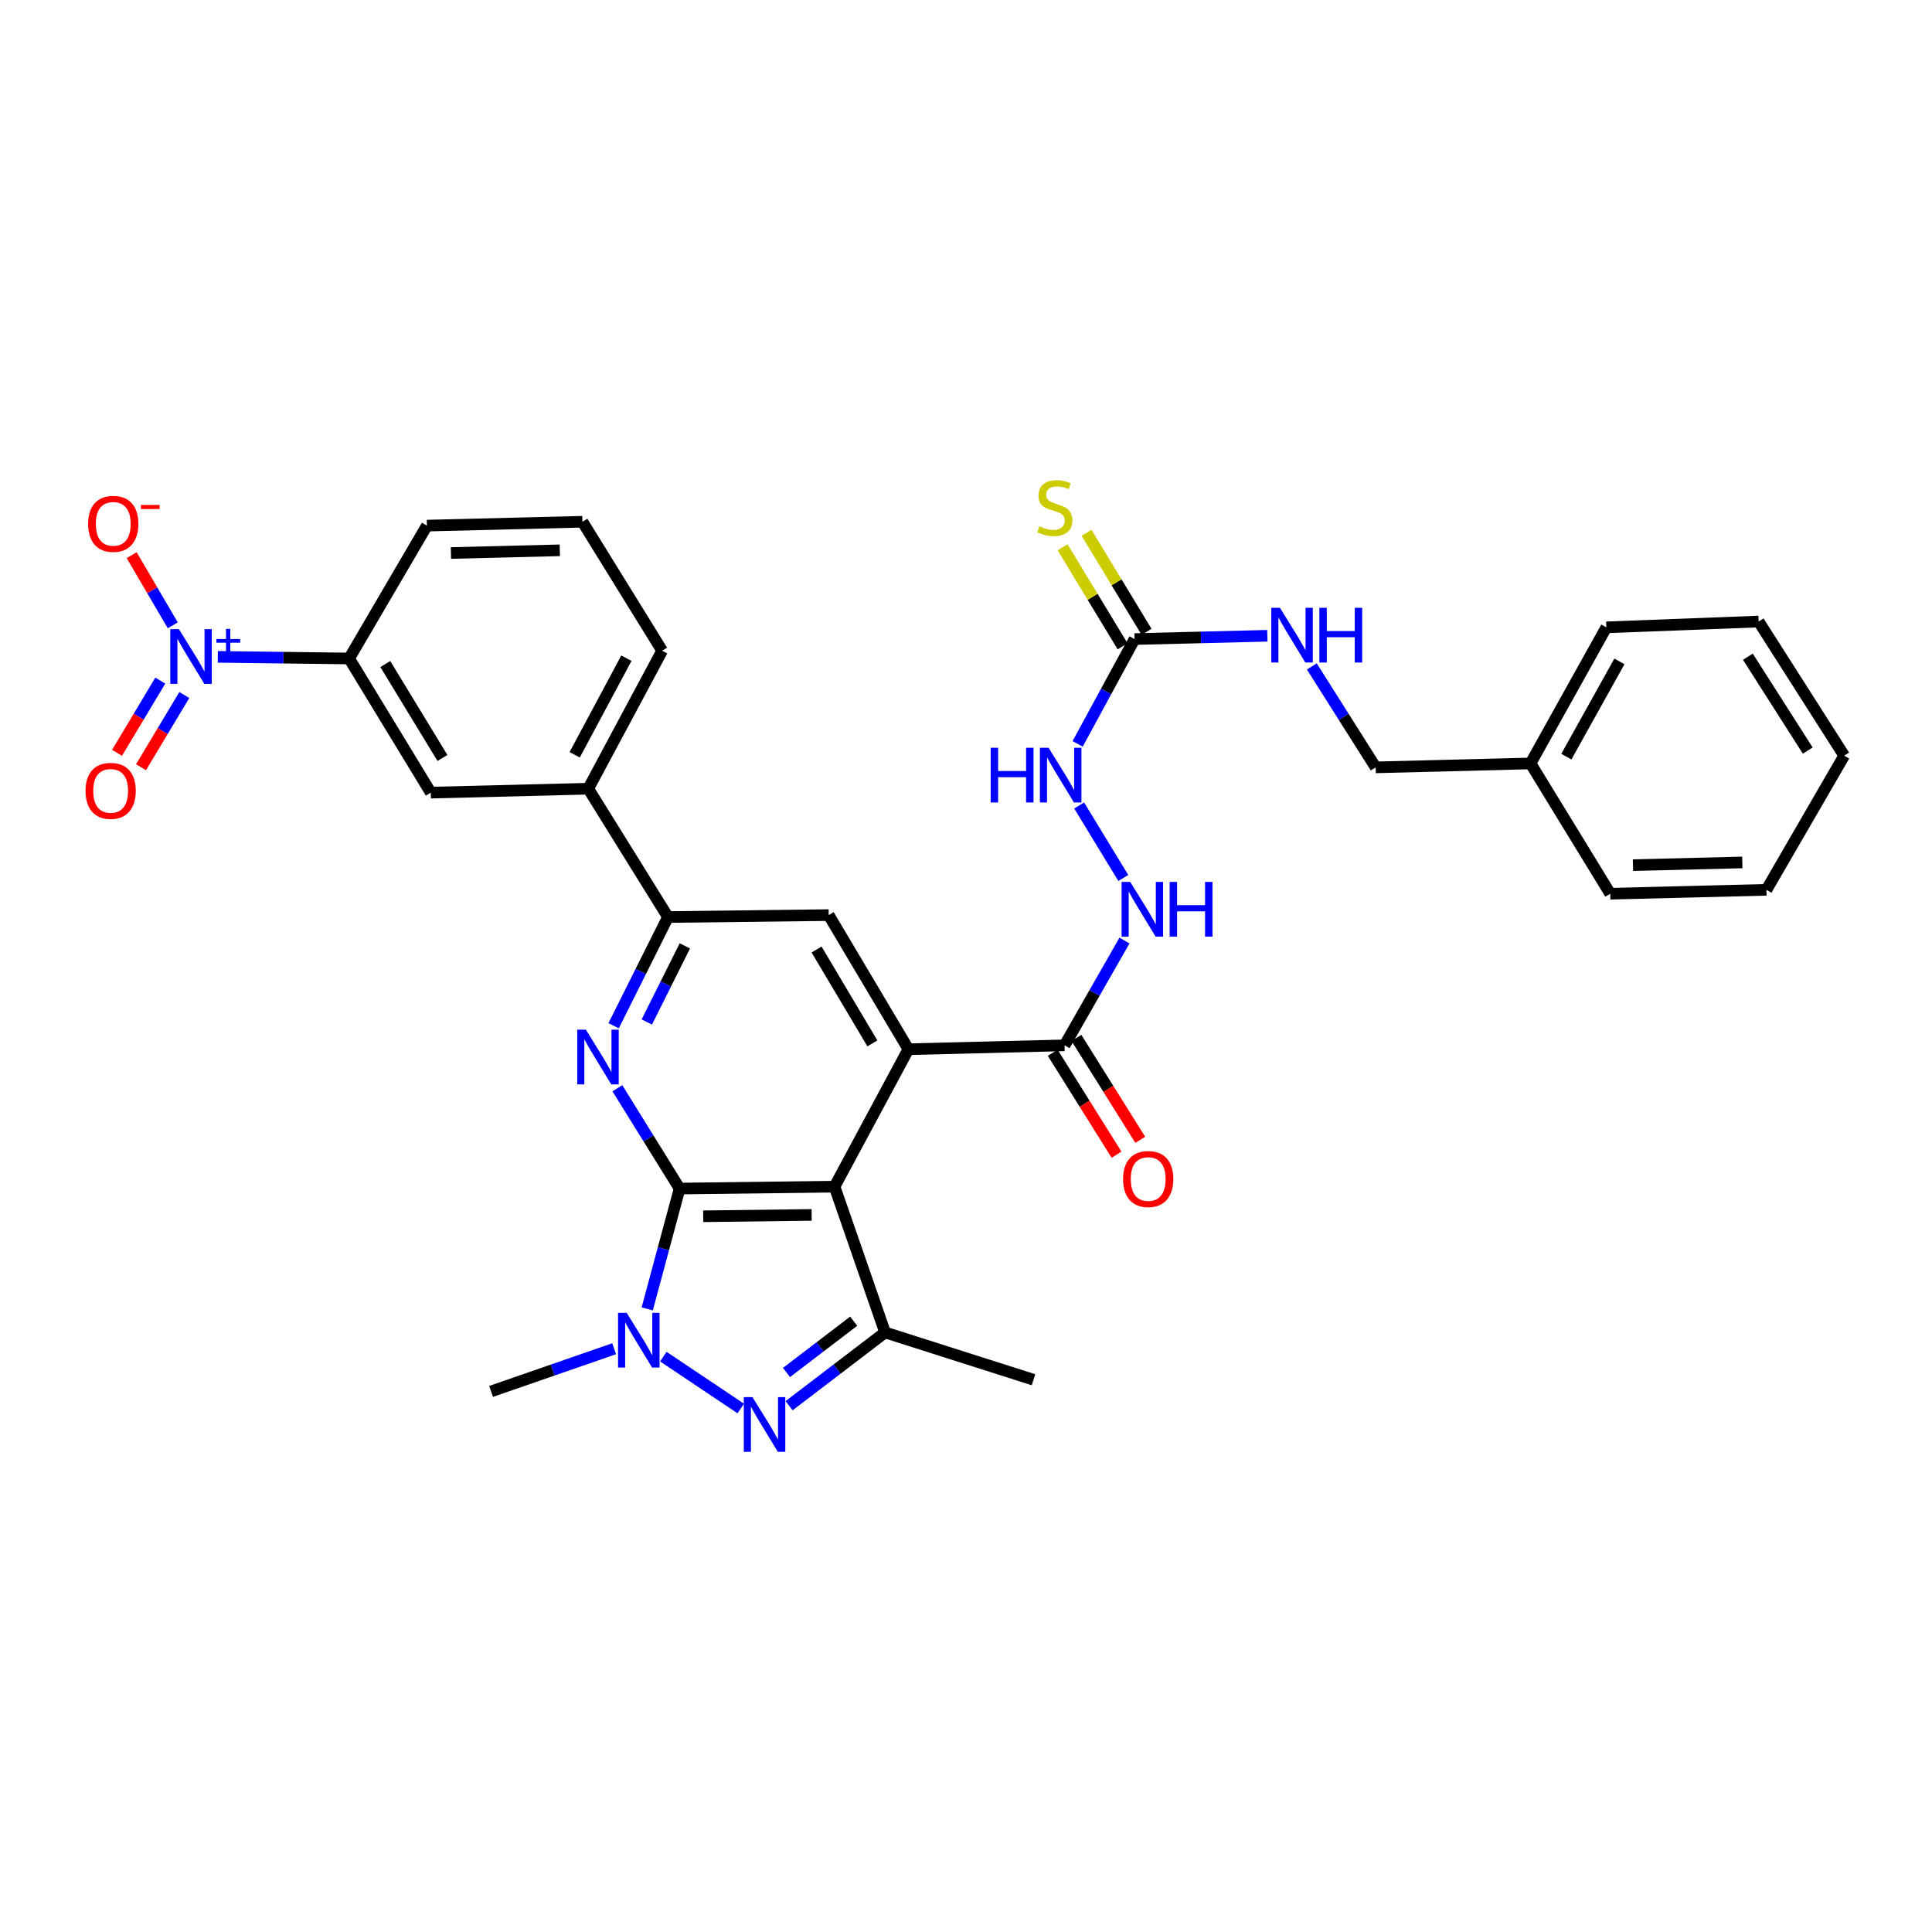 <?xml version='1.0' encoding='iso-8859-1'?>
<svg version='1.1' baseProfile='full'
              xmlns='http://www.w3.org/2000/svg'
                      xmlns:rdkit='http://www.rdkit.org/xml'
                      xmlns:xlink='http://www.w3.org/1999/xlink'
                  xml:space='preserve'
width='1000px' height='1000px' viewBox='0 0 1000 1000'>
<!-- END OF HEADER -->
<rect style='opacity:1.0;fill:#FFFFFF;stroke:none' width='1000' height='1000' x='0' y='0'> </rect>
<path class='bond-0' d='M 351.772,615.202 L 431.955,614.204' style='fill:none;fill-rule:evenodd;stroke:#000000;stroke-width:6px;stroke-linecap:butt;stroke-linejoin:miter;stroke-opacity:1' />
<path class='bond-0' d='M 363.98,629.539 L 420.108,628.84' style='fill:none;fill-rule:evenodd;stroke:#000000;stroke-width:6px;stroke-linecap:butt;stroke-linejoin:miter;stroke-opacity:1' />
<path class='bond-1' d='M 351.772,615.202 L 343.387,646.344' style='fill:none;fill-rule:evenodd;stroke:#000000;stroke-width:6px;stroke-linecap:butt;stroke-linejoin:miter;stroke-opacity:1' />
<path class='bond-1' d='M 343.387,646.344 L 335.003,677.487' style='fill:none;fill-rule:evenodd;stroke:#0000FF;stroke-width:6px;stroke-linecap:butt;stroke-linejoin:miter;stroke-opacity:1' />
<path class='bond-3' d='M 351.772,615.202 L 335.659,589.241' style='fill:none;fill-rule:evenodd;stroke:#000000;stroke-width:6px;stroke-linecap:butt;stroke-linejoin:miter;stroke-opacity:1' />
<path class='bond-3' d='M 335.659,589.241 L 319.547,563.279' style='fill:none;fill-rule:evenodd;stroke:#0000FF;stroke-width:6px;stroke-linecap:butt;stroke-linejoin:miter;stroke-opacity:1' />
<path class='bond-4' d='M 431.955,614.204 L 470.187,543.076' style='fill:none;fill-rule:evenodd;stroke:#000000;stroke-width:6px;stroke-linecap:butt;stroke-linejoin:miter;stroke-opacity:1' />
<path class='bond-5' d='M 431.955,614.204 L 458.114,689.67' style='fill:none;fill-rule:evenodd;stroke:#000000;stroke-width:6px;stroke-linecap:butt;stroke-linejoin:miter;stroke-opacity:1' />
<path class='bond-2' d='M 343.342,702.189 L 383.41,729.041' style='fill:none;fill-rule:evenodd;stroke:#0000FF;stroke-width:6px;stroke-linecap:butt;stroke-linejoin:miter;stroke-opacity:1' />
<path class='bond-21' d='M 317.88,698.104 L 286.03,709.148' style='fill:none;fill-rule:evenodd;stroke:#0000FF;stroke-width:6px;stroke-linecap:butt;stroke-linejoin:miter;stroke-opacity:1' />
<path class='bond-21' d='M 286.03,709.148 L 254.179,720.192' style='fill:none;fill-rule:evenodd;stroke:#000000;stroke-width:6px;stroke-linecap:butt;stroke-linejoin:miter;stroke-opacity:1' />
<path class='bond-33' d='M 408.429,727.599 L 433.271,708.634' style='fill:none;fill-rule:evenodd;stroke:#0000FF;stroke-width:6px;stroke-linecap:butt;stroke-linejoin:miter;stroke-opacity:1' />
<path class='bond-33' d='M 433.271,708.634 L 458.114,689.67' style='fill:none;fill-rule:evenodd;stroke:#000000;stroke-width:6px;stroke-linecap:butt;stroke-linejoin:miter;stroke-opacity:1' />
<path class='bond-33' d='M 407.091,710.393 L 424.48,697.118' style='fill:none;fill-rule:evenodd;stroke:#0000FF;stroke-width:6px;stroke-linecap:butt;stroke-linejoin:miter;stroke-opacity:1' />
<path class='bond-33' d='M 424.48,697.118 L 441.87,683.843' style='fill:none;fill-rule:evenodd;stroke:#000000;stroke-width:6px;stroke-linecap:butt;stroke-linejoin:miter;stroke-opacity:1' />
<path class='bond-7' d='M 317.608,530.931 L 331.675,502.795' style='fill:none;fill-rule:evenodd;stroke:#0000FF;stroke-width:6px;stroke-linecap:butt;stroke-linejoin:miter;stroke-opacity:1' />
<path class='bond-7' d='M 331.675,502.795 L 345.743,474.66' style='fill:none;fill-rule:evenodd;stroke:#000000;stroke-width:6px;stroke-linecap:butt;stroke-linejoin:miter;stroke-opacity:1' />
<path class='bond-7' d='M 334.786,528.97 L 344.634,509.275' style='fill:none;fill-rule:evenodd;stroke:#0000FF;stroke-width:6px;stroke-linecap:butt;stroke-linejoin:miter;stroke-opacity:1' />
<path class='bond-7' d='M 344.634,509.275 L 354.481,489.58' style='fill:none;fill-rule:evenodd;stroke:#000000;stroke-width:6px;stroke-linecap:butt;stroke-linejoin:miter;stroke-opacity:1' />
<path class='bond-9' d='M 470.187,543.076 L 551.022,541.071' style='fill:none;fill-rule:evenodd;stroke:#000000;stroke-width:6px;stroke-linecap:butt;stroke-linejoin:miter;stroke-opacity:1' />
<path class='bond-34' d='M 470.187,543.076 L 428.928,473.654' style='fill:none;fill-rule:evenodd;stroke:#000000;stroke-width:6px;stroke-linecap:butt;stroke-linejoin:miter;stroke-opacity:1' />
<path class='bond-34' d='M 451.544,540.064 L 422.663,491.469' style='fill:none;fill-rule:evenodd;stroke:#000000;stroke-width:6px;stroke-linecap:butt;stroke-linejoin:miter;stroke-opacity:1' />
<path class='bond-23' d='M 458.114,689.67 L 534.932,714.147' style='fill:none;fill-rule:evenodd;stroke:#000000;stroke-width:6px;stroke-linecap:butt;stroke-linejoin:miter;stroke-opacity:1' />
<path class='bond-6' d='M 112.729,339.988 L 146.723,340.41' style='fill:none;fill-rule:evenodd;stroke:#0000FF;stroke-width:6px;stroke-linecap:butt;stroke-linejoin:miter;stroke-opacity:1' />
<path class='bond-6' d='M 146.723,340.41 L 180.717,340.831' style='fill:none;fill-rule:evenodd;stroke:#000000;stroke-width:6px;stroke-linecap:butt;stroke-linejoin:miter;stroke-opacity:1' />
<path class='bond-16' d='M 89.423,323.665 L 78.788,305.506' style='fill:none;fill-rule:evenodd;stroke:#0000FF;stroke-width:6px;stroke-linecap:butt;stroke-linejoin:miter;stroke-opacity:1' />
<path class='bond-16' d='M 78.788,305.506 L 68.152,287.347' style='fill:none;fill-rule:evenodd;stroke:#FF0000;stroke-width:6px;stroke-linecap:butt;stroke-linejoin:miter;stroke-opacity:1' />
<path class='bond-17' d='M 82.972,352.277 L 71.77,370.972' style='fill:none;fill-rule:evenodd;stroke:#0000FF;stroke-width:6px;stroke-linecap:butt;stroke-linejoin:miter;stroke-opacity:1' />
<path class='bond-17' d='M 71.77,370.972 L 60.568,389.667' style='fill:none;fill-rule:evenodd;stroke:#FF0000;stroke-width:6px;stroke-linecap:butt;stroke-linejoin:miter;stroke-opacity:1' />
<path class='bond-17' d='M 95.4,359.724 L 84.198,378.419' style='fill:none;fill-rule:evenodd;stroke:#0000FF;stroke-width:6px;stroke-linecap:butt;stroke-linejoin:miter;stroke-opacity:1' />
<path class='bond-17' d='M 84.198,378.419 L 72.996,397.114' style='fill:none;fill-rule:evenodd;stroke:#FF0000;stroke-width:6px;stroke-linecap:butt;stroke-linejoin:miter;stroke-opacity:1' />
<path class='bond-8' d='M 345.743,474.66 L 428.928,473.654' style='fill:none;fill-rule:evenodd;stroke:#000000;stroke-width:6px;stroke-linecap:butt;stroke-linejoin:miter;stroke-opacity:1' />
<path class='bond-13' d='M 345.743,474.66 L 304.485,408.232' style='fill:none;fill-rule:evenodd;stroke:#000000;stroke-width:6px;stroke-linecap:butt;stroke-linejoin:miter;stroke-opacity:1' />
<path class='bond-12' d='M 551.022,541.071 L 566.523,513.948' style='fill:none;fill-rule:evenodd;stroke:#000000;stroke-width:6px;stroke-linecap:butt;stroke-linejoin:miter;stroke-opacity:1' />
<path class='bond-12' d='M 566.523,513.948 L 582.024,486.824' style='fill:none;fill-rule:evenodd;stroke:#0000FF;stroke-width:6px;stroke-linecap:butt;stroke-linejoin:miter;stroke-opacity:1' />
<path class='bond-20' d='M 544.883,544.916 L 561.4,571.291' style='fill:none;fill-rule:evenodd;stroke:#000000;stroke-width:6px;stroke-linecap:butt;stroke-linejoin:miter;stroke-opacity:1' />
<path class='bond-20' d='M 561.4,571.291 L 577.917,597.666' style='fill:none;fill-rule:evenodd;stroke:#FF0000;stroke-width:6px;stroke-linecap:butt;stroke-linejoin:miter;stroke-opacity:1' />
<path class='bond-20' d='M 557.162,537.227 L 573.679,563.601' style='fill:none;fill-rule:evenodd;stroke:#000000;stroke-width:6px;stroke-linecap:butt;stroke-linejoin:miter;stroke-opacity:1' />
<path class='bond-20' d='M 573.679,563.601 L 590.196,589.976' style='fill:none;fill-rule:evenodd;stroke:#FF0000;stroke-width:6px;stroke-linecap:butt;stroke-linejoin:miter;stroke-opacity:1' />
<path class='bond-10' d='M 587.25,330.778 L 572.516,357.906' style='fill:none;fill-rule:evenodd;stroke:#000000;stroke-width:6px;stroke-linecap:butt;stroke-linejoin:miter;stroke-opacity:1' />
<path class='bond-10' d='M 572.516,357.906 L 557.781,385.034' style='fill:none;fill-rule:evenodd;stroke:#0000FF;stroke-width:6px;stroke-linecap:butt;stroke-linejoin:miter;stroke-opacity:1' />
<path class='bond-18' d='M 593.446,327.025 L 577.927,301.405' style='fill:none;fill-rule:evenodd;stroke:#000000;stroke-width:6px;stroke-linecap:butt;stroke-linejoin:miter;stroke-opacity:1' />
<path class='bond-18' d='M 577.927,301.405 L 562.407,275.786' style='fill:none;fill-rule:evenodd;stroke:#CCCC00;stroke-width:6px;stroke-linecap:butt;stroke-linejoin:miter;stroke-opacity:1' />
<path class='bond-18' d='M 581.054,334.531 L 565.535,308.912' style='fill:none;fill-rule:evenodd;stroke:#000000;stroke-width:6px;stroke-linecap:butt;stroke-linejoin:miter;stroke-opacity:1' />
<path class='bond-18' d='M 565.535,308.912 L 550.016,283.292' style='fill:none;fill-rule:evenodd;stroke:#CCCC00;stroke-width:6px;stroke-linecap:butt;stroke-linejoin:miter;stroke-opacity:1' />
<path class='bond-19' d='M 587.25,330.778 L 621.617,329.926' style='fill:none;fill-rule:evenodd;stroke:#000000;stroke-width:6px;stroke-linecap:butt;stroke-linejoin:miter;stroke-opacity:1' />
<path class='bond-19' d='M 621.617,329.926 L 655.983,329.074' style='fill:none;fill-rule:evenodd;stroke:#0000FF;stroke-width:6px;stroke-linecap:butt;stroke-linejoin:miter;stroke-opacity:1' />
<path class='bond-11' d='M 180.717,340.831 L 222.973,410.269' style='fill:none;fill-rule:evenodd;stroke:#000000;stroke-width:6px;stroke-linecap:butt;stroke-linejoin:miter;stroke-opacity:1' />
<path class='bond-11' d='M 199.432,343.715 L 229.011,392.321' style='fill:none;fill-rule:evenodd;stroke:#000000;stroke-width:6px;stroke-linecap:butt;stroke-linejoin:miter;stroke-opacity:1' />
<path class='bond-35' d='M 180.717,340.831 L 220.969,272.061' style='fill:none;fill-rule:evenodd;stroke:#000000;stroke-width:6px;stroke-linecap:butt;stroke-linejoin:miter;stroke-opacity:1' />
<path class='bond-15' d='M 581.417,454.443 L 558.571,416.916' style='fill:none;fill-rule:evenodd;stroke:#0000FF;stroke-width:6px;stroke-linecap:butt;stroke-linejoin:miter;stroke-opacity:1' />
<path class='bond-14' d='M 304.485,408.232 L 222.973,410.269' style='fill:none;fill-rule:evenodd;stroke:#000000;stroke-width:6px;stroke-linecap:butt;stroke-linejoin:miter;stroke-opacity:1' />
<path class='bond-26' d='M 304.485,408.232 L 342.733,336.807' style='fill:none;fill-rule:evenodd;stroke:#000000;stroke-width:6px;stroke-linecap:butt;stroke-linejoin:miter;stroke-opacity:1' />
<path class='bond-26' d='M 297.45,390.679 L 324.224,340.681' style='fill:none;fill-rule:evenodd;stroke:#000000;stroke-width:6px;stroke-linecap:butt;stroke-linejoin:miter;stroke-opacity:1' />
<path class='bond-22' d='M 678.997,344.942 L 695.519,371.066' style='fill:none;fill-rule:evenodd;stroke:#0000FF;stroke-width:6px;stroke-linecap:butt;stroke-linejoin:miter;stroke-opacity:1' />
<path class='bond-22' d='M 695.519,371.066 L 712.04,397.189' style='fill:none;fill-rule:evenodd;stroke:#000000;stroke-width:6px;stroke-linecap:butt;stroke-linejoin:miter;stroke-opacity:1' />
<path class='bond-24' d='M 712.04,397.189 L 792.199,395.153' style='fill:none;fill-rule:evenodd;stroke:#000000;stroke-width:6px;stroke-linecap:butt;stroke-linejoin:miter;stroke-opacity:1' />
<path class='bond-28' d='M 792.199,395.153 L 831.438,324.717' style='fill:none;fill-rule:evenodd;stroke:#000000;stroke-width:6px;stroke-linecap:butt;stroke-linejoin:miter;stroke-opacity:1' />
<path class='bond-28' d='M 810.742,391.638 L 838.208,342.333' style='fill:none;fill-rule:evenodd;stroke:#000000;stroke-width:6px;stroke-linecap:butt;stroke-linejoin:miter;stroke-opacity:1' />
<path class='bond-29' d='M 792.199,395.153 L 833.458,462.587' style='fill:none;fill-rule:evenodd;stroke:#000000;stroke-width:6px;stroke-linecap:butt;stroke-linejoin:miter;stroke-opacity:1' />
<path class='bond-25' d='M 220.969,272.061 L 301.466,270.057' style='fill:none;fill-rule:evenodd;stroke:#000000;stroke-width:6px;stroke-linecap:butt;stroke-linejoin:miter;stroke-opacity:1' />
<path class='bond-25' d='M 233.404,286.244 L 289.752,284.841' style='fill:none;fill-rule:evenodd;stroke:#000000;stroke-width:6px;stroke-linecap:butt;stroke-linejoin:miter;stroke-opacity:1' />
<path class='bond-27' d='M 342.733,336.807 L 301.466,270.057' style='fill:none;fill-rule:evenodd;stroke:#000000;stroke-width:6px;stroke-linecap:butt;stroke-linejoin:miter;stroke-opacity:1' />
<path class='bond-31' d='M 831.438,324.717 L 910.268,321.707' style='fill:none;fill-rule:evenodd;stroke:#000000;stroke-width:6px;stroke-linecap:butt;stroke-linejoin:miter;stroke-opacity:1' />
<path class='bond-30' d='M 833.458,462.587 L 914.309,460.574' style='fill:none;fill-rule:evenodd;stroke:#000000;stroke-width:6px;stroke-linecap:butt;stroke-linejoin:miter;stroke-opacity:1' />
<path class='bond-30' d='M 845.225,447.801 L 901.821,446.393' style='fill:none;fill-rule:evenodd;stroke:#000000;stroke-width:6px;stroke-linecap:butt;stroke-linejoin:miter;stroke-opacity:1' />
<path class='bond-32' d='M 914.309,460.574 L 954.545,391.129' style='fill:none;fill-rule:evenodd;stroke:#000000;stroke-width:6px;stroke-linecap:butt;stroke-linejoin:miter;stroke-opacity:1' />
<path class='bond-36' d='M 910.268,321.707 L 954.545,391.129' style='fill:none;fill-rule:evenodd;stroke:#000000;stroke-width:6px;stroke-linecap:butt;stroke-linejoin:miter;stroke-opacity:1' />
<path class='bond-36' d='M 904.695,339.911 L 935.689,388.506' style='fill:none;fill-rule:evenodd;stroke:#000000;stroke-width:6px;stroke-linecap:butt;stroke-linejoin:miter;stroke-opacity:1' />
<path  class='atom-2' d='M 324.383 679.518
L 333.663 694.518
Q 334.583 695.998, 336.063 698.678
Q 337.543 701.358, 337.623 701.518
L 337.623 679.518
L 341.383 679.518
L 341.383 707.838
L 337.503 707.838
L 327.543 691.438
Q 326.383 689.518, 325.143 687.318
Q 323.943 685.118, 323.583 684.438
L 323.583 707.838
L 319.903 707.838
L 319.903 679.518
L 324.383 679.518
' fill='#0000FF'/>
<path  class='atom-3' d='M 389.467 723.135
L 398.747 738.135
Q 399.667 739.615, 401.147 742.295
Q 402.627 744.975, 402.707 745.135
L 402.707 723.135
L 406.467 723.135
L 406.467 751.455
L 402.587 751.455
L 392.627 735.055
Q 391.467 733.135, 390.227 730.935
Q 389.027 728.735, 388.667 728.055
L 388.667 751.455
L 384.987 751.455
L 384.987 723.135
L 389.467 723.135
' fill='#0000FF'/>
<path  class='atom-4' d='M 303.255 532.956
L 312.535 547.956
Q 313.455 549.436, 314.935 552.116
Q 316.415 554.796, 316.495 554.956
L 316.495 532.956
L 320.255 532.956
L 320.255 561.276
L 316.375 561.276
L 306.415 544.876
Q 305.255 542.956, 304.015 540.756
Q 302.815 538.556, 302.455 537.876
L 302.455 561.276
L 298.775 561.276
L 298.775 532.956
L 303.255 532.956
' fill='#0000FF'/>
<path  class='atom-7' d='M 92.624 325.657
L 101.904 340.657
Q 102.824 342.137, 104.304 344.817
Q 105.784 347.497, 105.864 347.657
L 105.864 325.657
L 109.624 325.657
L 109.624 353.977
L 105.744 353.977
L 95.784 337.577
Q 94.624 335.657, 93.383 333.457
Q 92.183 331.257, 91.823 330.577
L 91.823 353.977
L 88.144 353.977
L 88.144 325.657
L 92.624 325.657
' fill='#0000FF'/>
<path  class='atom-7' d='M 112 330.762
L 116.989 330.762
L 116.989 325.508
L 119.207 325.508
L 119.207 330.762
L 124.328 330.762
L 124.328 332.662
L 119.207 332.662
L 119.207 337.942
L 116.989 337.942
L 116.989 332.662
L 112 332.662
L 112 330.762
' fill='#0000FF'/>
<path  class='atom-13' d='M 585.015 456.476
L 594.295 471.476
Q 595.215 472.956, 596.695 475.636
Q 598.175 478.316, 598.255 478.476
L 598.255 456.476
L 602.015 456.476
L 602.015 484.796
L 598.135 484.796
L 588.175 468.396
Q 587.015 466.476, 585.775 464.276
Q 584.575 462.076, 584.215 461.396
L 584.215 484.796
L 580.535 484.796
L 580.535 456.476
L 585.015 456.476
' fill='#0000FF'/>
<path  class='atom-13' d='M 605.415 456.476
L 609.255 456.476
L 609.255 468.516
L 623.735 468.516
L 623.735 456.476
L 627.575 456.476
L 627.575 484.796
L 623.735 484.796
L 623.735 471.716
L 609.255 471.716
L 609.255 484.796
L 605.415 484.796
L 605.415 456.476
' fill='#0000FF'/>
<path  class='atom-16' d='M 512.782 387.038
L 516.622 387.038
L 516.622 399.078
L 531.102 399.078
L 531.102 387.038
L 534.942 387.038
L 534.942 415.358
L 531.102 415.358
L 531.102 402.278
L 516.622 402.278
L 516.622 415.358
L 512.782 415.358
L 512.782 387.038
' fill='#0000FF'/>
<path  class='atom-16' d='M 542.742 387.038
L 552.022 402.038
Q 552.942 403.518, 554.422 406.198
Q 555.902 408.878, 555.982 409.038
L 555.982 387.038
L 559.742 387.038
L 559.742 415.358
L 555.862 415.358
L 545.902 398.958
Q 544.742 397.038, 543.502 394.838
Q 542.302 392.638, 541.942 391.958
L 541.942 415.358
L 538.262 415.358
L 538.262 387.038
L 542.742 387.038
' fill='#0000FF'/>
<path  class='atom-17' d='M 45.615 271.143
Q 45.615 264.343, 48.975 260.543
Q 52.335 256.743, 58.615 256.743
Q 64.895 256.743, 68.255 260.543
Q 71.615 264.343, 71.615 271.143
Q 71.615 278.023, 68.215 281.943
Q 64.815 285.823, 58.615 285.823
Q 52.375 285.823, 48.975 281.943
Q 45.615 278.063, 45.615 271.143
M 58.615 282.623
Q 62.935 282.623, 65.255 279.743
Q 67.615 276.823, 67.615 271.143
Q 67.615 265.583, 65.255 262.783
Q 62.935 259.943, 58.615 259.943
Q 54.295 259.943, 51.935 262.743
Q 49.615 265.543, 49.615 271.143
Q 49.615 276.863, 51.935 279.743
Q 54.295 282.623, 58.615 282.623
' fill='#FF0000'/>
<path  class='atom-17' d='M 72.935 261.366
L 82.624 261.366
L 82.624 263.478
L 72.935 263.478
L 72.935 261.366
' fill='#FF0000'/>
<path  class='atom-18' d='M 44.271 409.343
Q 44.271 402.543, 47.631 398.743
Q 50.991 394.943, 57.271 394.943
Q 63.551 394.943, 66.911 398.743
Q 70.271 402.543, 70.271 409.343
Q 70.271 416.223, 66.871 420.143
Q 63.471 424.023, 57.271 424.023
Q 51.031 424.023, 47.631 420.143
Q 44.271 416.263, 44.271 409.343
M 57.271 420.823
Q 61.591 420.823, 63.911 417.943
Q 66.271 415.023, 66.271 409.343
Q 66.271 403.783, 63.911 400.983
Q 61.591 398.143, 57.271 398.143
Q 52.951 398.143, 50.591 400.943
Q 48.271 403.743, 48.271 409.343
Q 48.271 415.063, 50.591 417.943
Q 52.951 420.823, 57.271 420.823
' fill='#FF0000'/>
<path  class='atom-19' d='M 537.992 272.388
Q 538.312 272.508, 539.632 273.068
Q 540.952 273.628, 542.392 273.988
Q 543.872 274.308, 545.312 274.308
Q 547.992 274.308, 549.552 273.028
Q 551.112 271.708, 551.112 269.428
Q 551.112 267.868, 550.312 266.908
Q 549.552 265.948, 548.352 265.428
Q 547.152 264.908, 545.152 264.308
Q 542.632 263.548, 541.112 262.828
Q 539.632 262.108, 538.552 260.588
Q 537.512 259.068, 537.512 256.508
Q 537.512 252.948, 539.912 250.748
Q 542.352 248.548, 547.152 248.548
Q 550.432 248.548, 554.152 250.108
L 553.232 253.188
Q 549.832 251.788, 547.272 251.788
Q 544.512 251.788, 542.992 252.948
Q 541.472 254.068, 541.512 256.028
Q 541.512 257.548, 542.272 258.468
Q 543.072 259.388, 544.192 259.908
Q 545.352 260.428, 547.272 261.028
Q 549.832 261.828, 551.352 262.628
Q 552.872 263.428, 553.952 265.068
Q 555.072 266.668, 555.072 269.428
Q 555.072 273.348, 552.432 275.468
Q 549.832 277.548, 545.472 277.548
Q 542.952 277.548, 541.032 276.988
Q 539.152 276.468, 536.912 275.548
L 537.992 272.388
' fill='#CCCC00'/>
<path  class='atom-20' d='M 662.501 314.598
L 671.781 329.598
Q 672.701 331.078, 674.181 333.758
Q 675.661 336.438, 675.741 336.598
L 675.741 314.598
L 679.501 314.598
L 679.501 342.918
L 675.621 342.918
L 665.661 326.518
Q 664.501 324.598, 663.261 322.398
Q 662.061 320.198, 661.701 319.518
L 661.701 342.918
L 658.021 342.918
L 658.021 314.598
L 662.501 314.598
' fill='#0000FF'/>
<path  class='atom-20' d='M 682.901 314.598
L 686.741 314.598
L 686.741 326.638
L 701.221 326.638
L 701.221 314.598
L 705.061 314.598
L 705.061 342.918
L 701.221 342.918
L 701.221 329.838
L 686.741 329.838
L 686.741 342.918
L 682.901 342.918
L 682.901 314.598
' fill='#0000FF'/>
<path  class='atom-21' d='M 581.301 610.259
Q 581.301 603.459, 584.661 599.659
Q 588.021 595.859, 594.301 595.859
Q 600.581 595.859, 603.941 599.659
Q 607.301 603.459, 607.301 610.259
Q 607.301 617.139, 603.901 621.059
Q 600.501 624.939, 594.301 624.939
Q 588.061 624.939, 584.661 621.059
Q 581.301 617.179, 581.301 610.259
M 594.301 621.739
Q 598.621 621.739, 600.941 618.859
Q 603.301 615.939, 603.301 610.259
Q 603.301 604.699, 600.941 601.899
Q 598.621 599.059, 594.301 599.059
Q 589.981 599.059, 587.621 601.859
Q 585.301 604.659, 585.301 610.259
Q 585.301 615.979, 587.621 618.859
Q 589.981 621.739, 594.301 621.739
' fill='#FF0000'/>
</svg>
